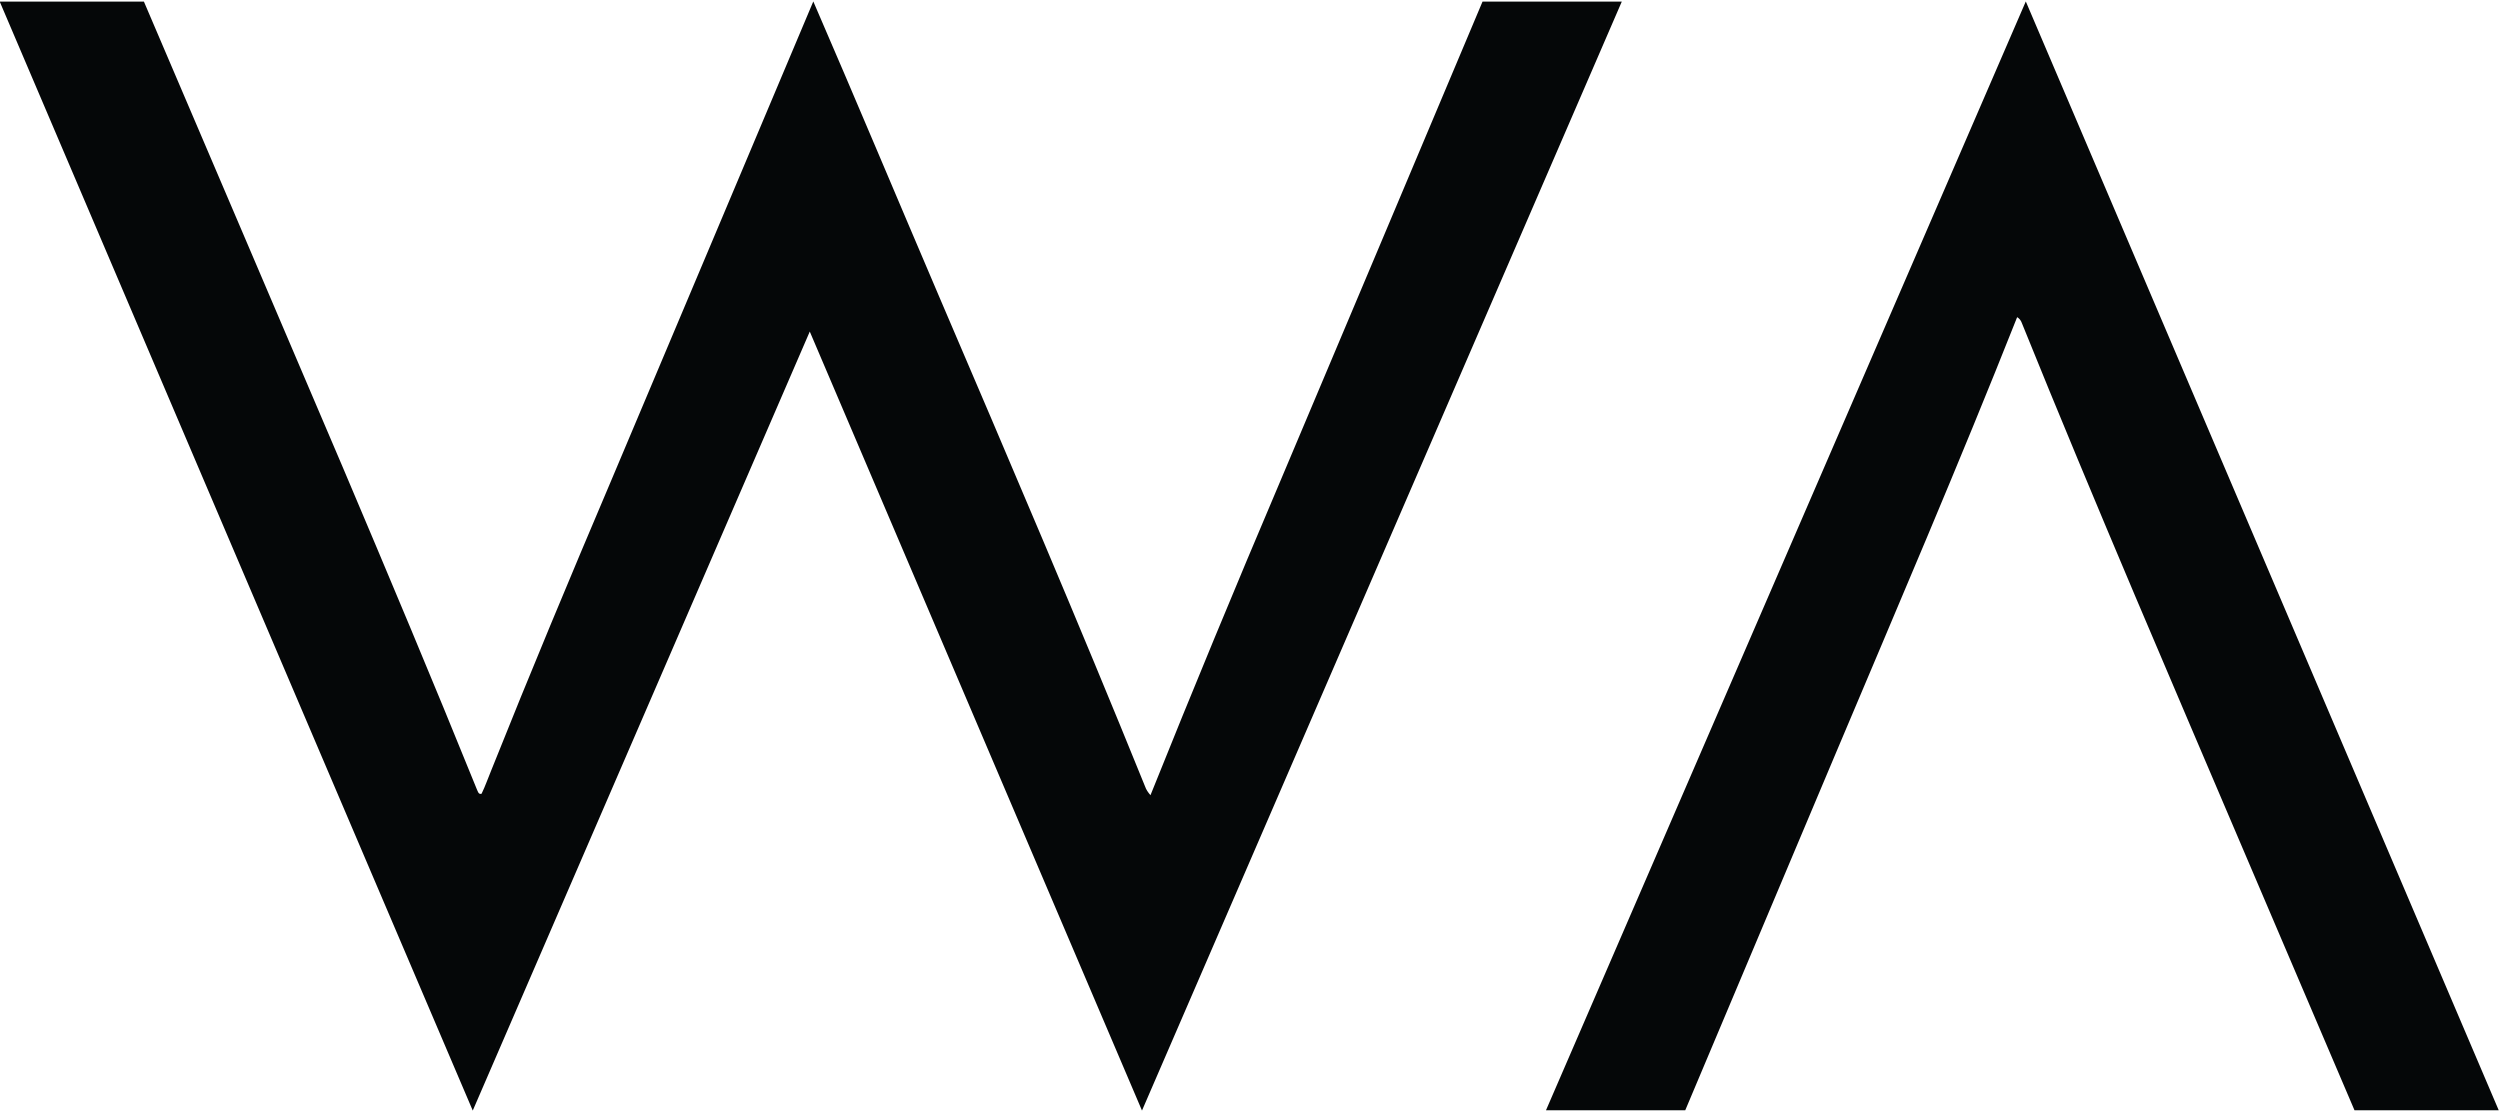 <svg version="1.2" xmlns="http://www.w3.org/2000/svg" viewBox="0 0 1560 693" width="1560" height="693">
	<title>ILLUSTRATION-Wave_Ad_May_2021_LOGO-1-e1623182741131-svg</title>
	<style>
		.s0 { fill: #050708 } 
	</style>
	<g id="#050708ff">
		<path id="Layer" class="s0" d="m0 1q44.9 0 89.8 0c41.4 96.9 82.8 193.7 124.1 290.6 28.3 66.8 56.4 133.6 83.6 200.8 0.7 1.4 1 3.5 3 2.9 2.4-4.9 4.1-10 6.2-15 24.2-60.6 49.3-120.7 74.8-180.7 42.1-99.6 84-199.2 126-298.7 26.5 61.2 52.3 122.8 78.5 184.1 43.5 101.6 87 203.3 128.5 305.7 0.7 2.1 2 3.9 3.4 5.5 26.2-65.3 53.1-130.3 80.6-195 42.3-100.1 84.4-200.1 126.6-300.2q43.5 0 86.9 0-149.6 346-299.4 692c-69.1-162.1-138.2-324.1-207.3-486.1-70.1 162-140.2 324-210.3 486.1-98.4-230.5-196.7-461.1-295-691.6zm964.7 691.8q149.7-345.9 299.4-691.9c98.4 230.6 196.7 461.3 295.1 691.9q-45 0-90 0c-45.6-107-91.5-214-137-321.2-23.9-56.5-47.6-113.2-70.6-170.1q-0.8-2.3-2.9-3.6c-36.3 91.6-75.2 182.1-113.5 272.9q-46.8 111-93.6 222-43.4 0-86.9 0z"/>
	</g>
</svg>